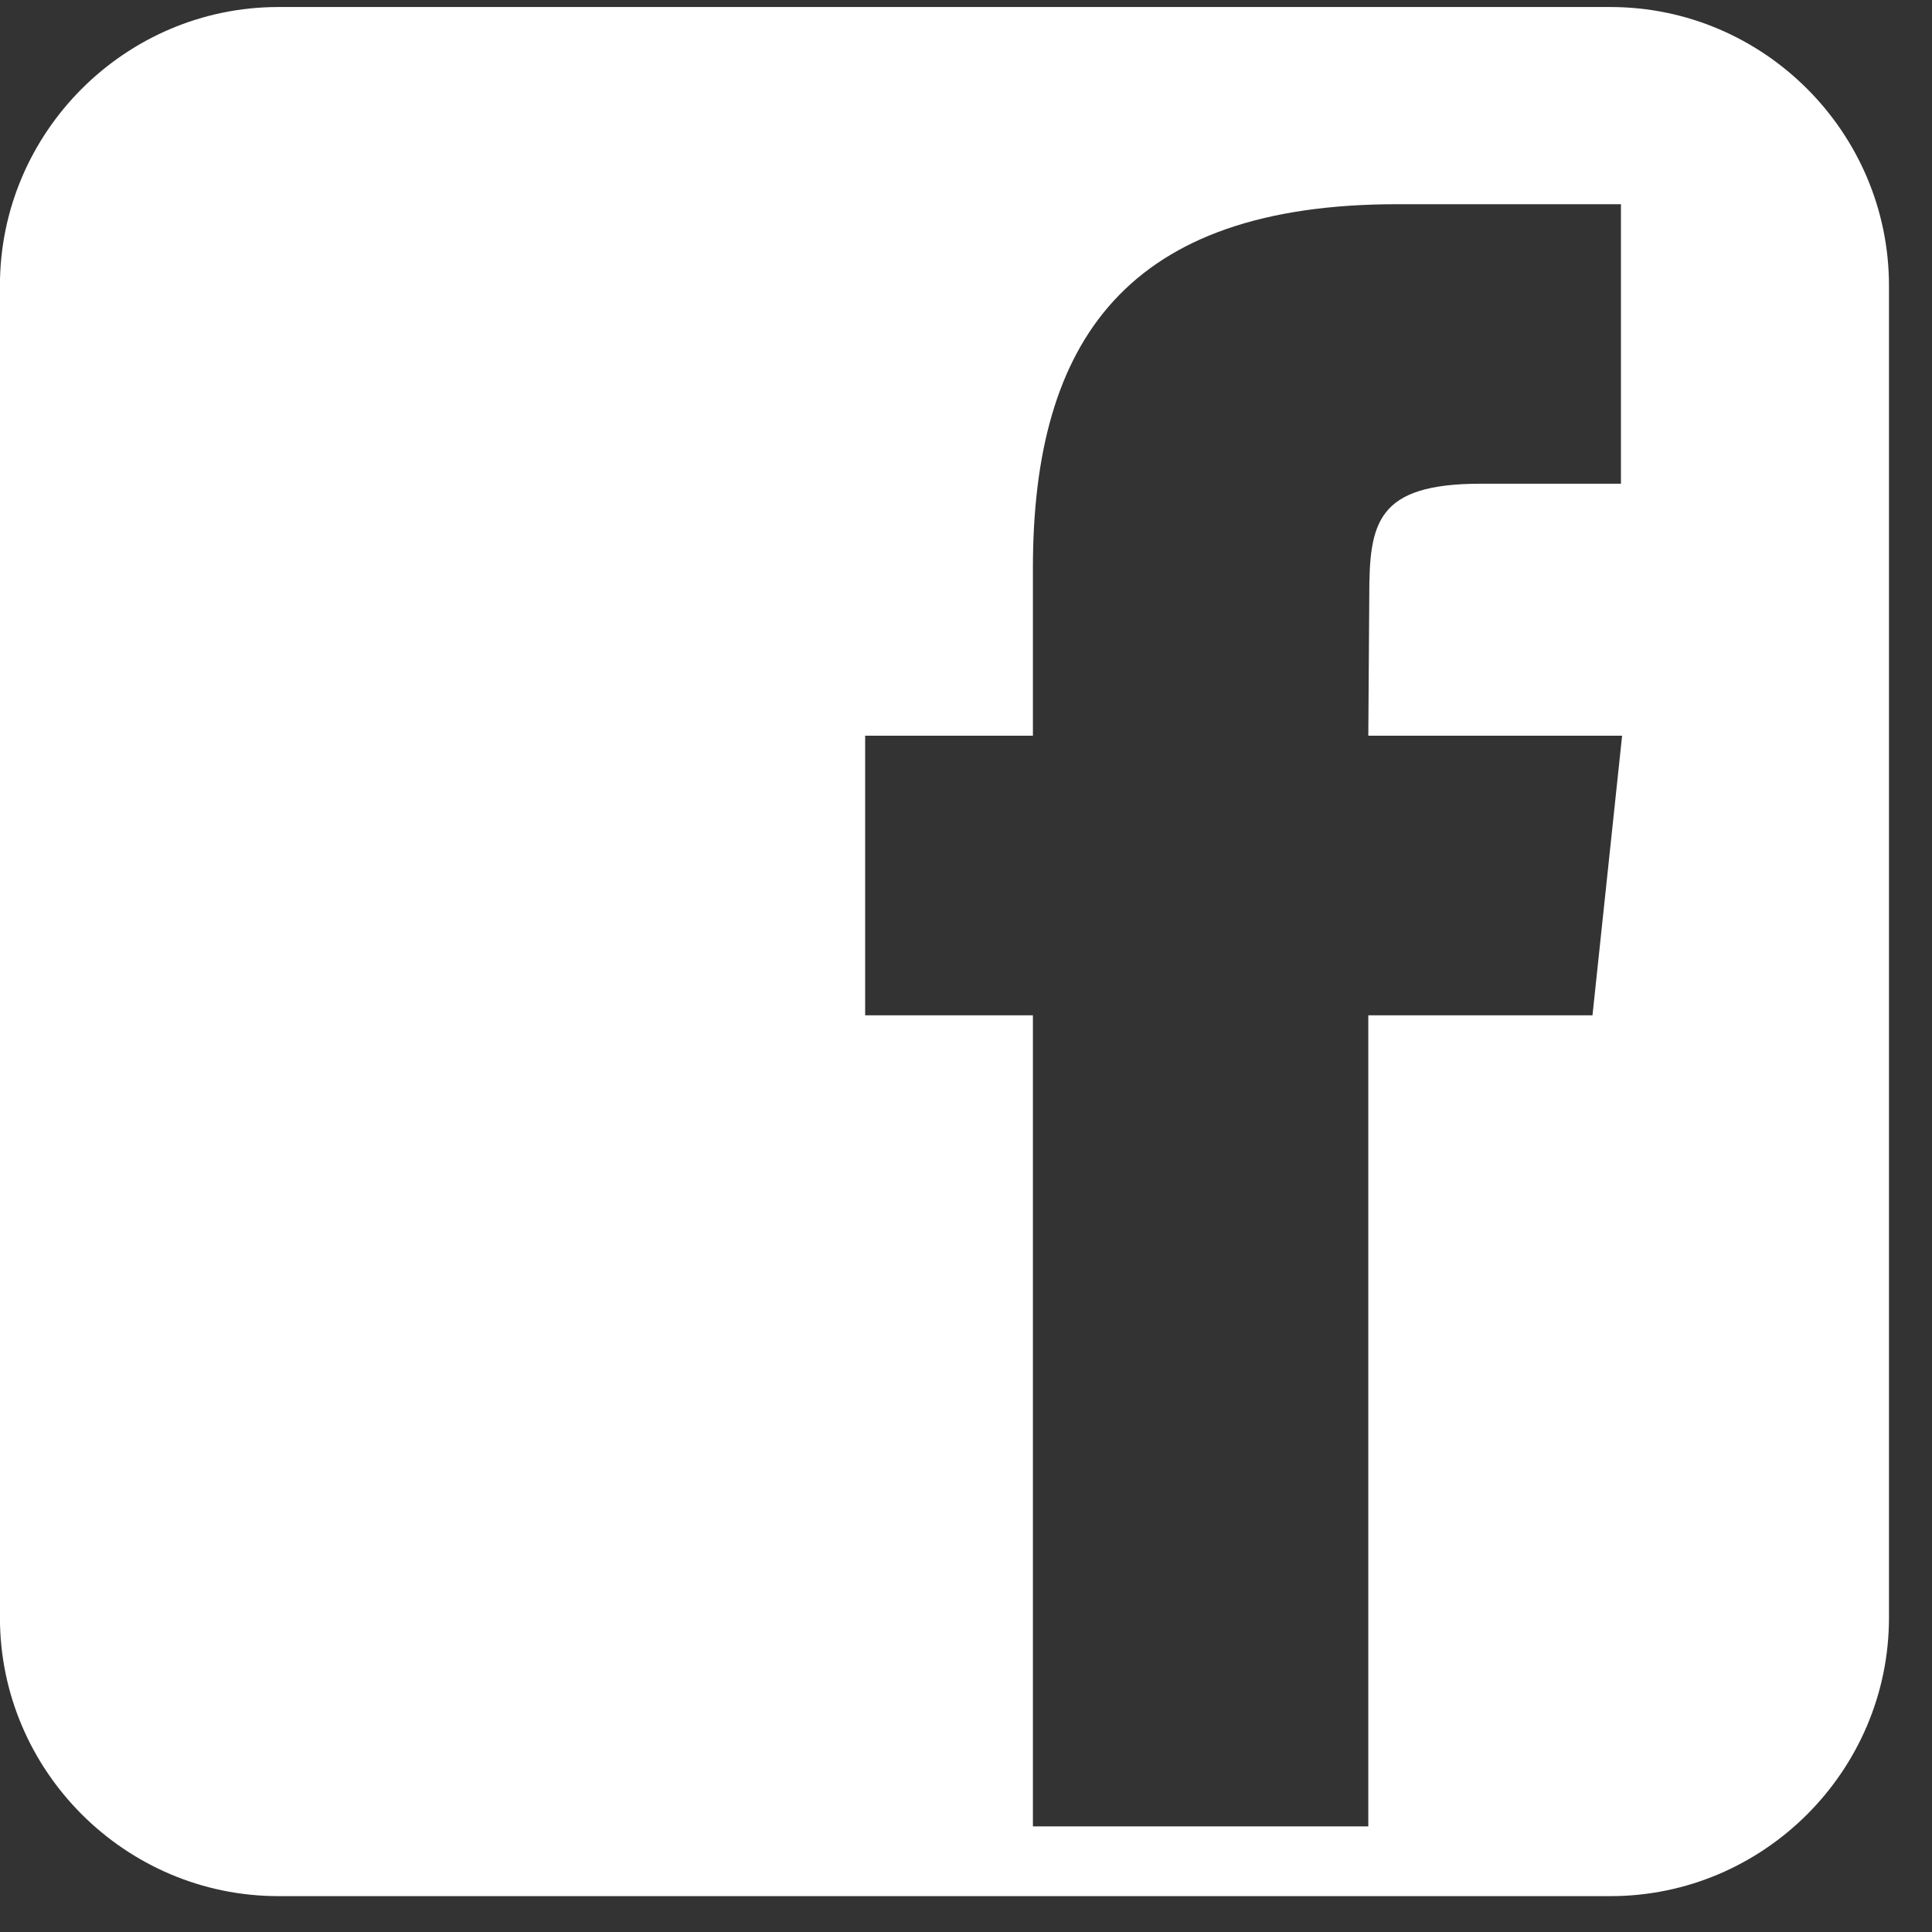 <svg width="30" height="30" viewBox="0 0 30 30" fill="none" xmlns="http://www.w3.org/2000/svg">
<rect x="0" y="0" width="30" height="30" fill="#333333" stroke="none"/>
<path d="M25.006 0.109H4.323C1.945 0.109 -0.001 2.055 -0.001 4.433V25.119C-0.001 27.497 1.945 29.443 4.323 29.443H25.008C27.387 29.443 29.332 27.497 29.332 25.119V4.433C29.33 2.055 27.387 0.109 25.006 0.109ZM24.728 15.766H21.247V28.36H16.039V15.766H13.434V11.424H16.039V8.819C16.039 5.278 17.509 3.171 21.693 3.171H25.17V7.511H22.995C21.37 7.511 21.262 8.12 21.262 9.252L21.247 11.424H25.188L24.728 15.766Z" fill="white"/>
</svg>
